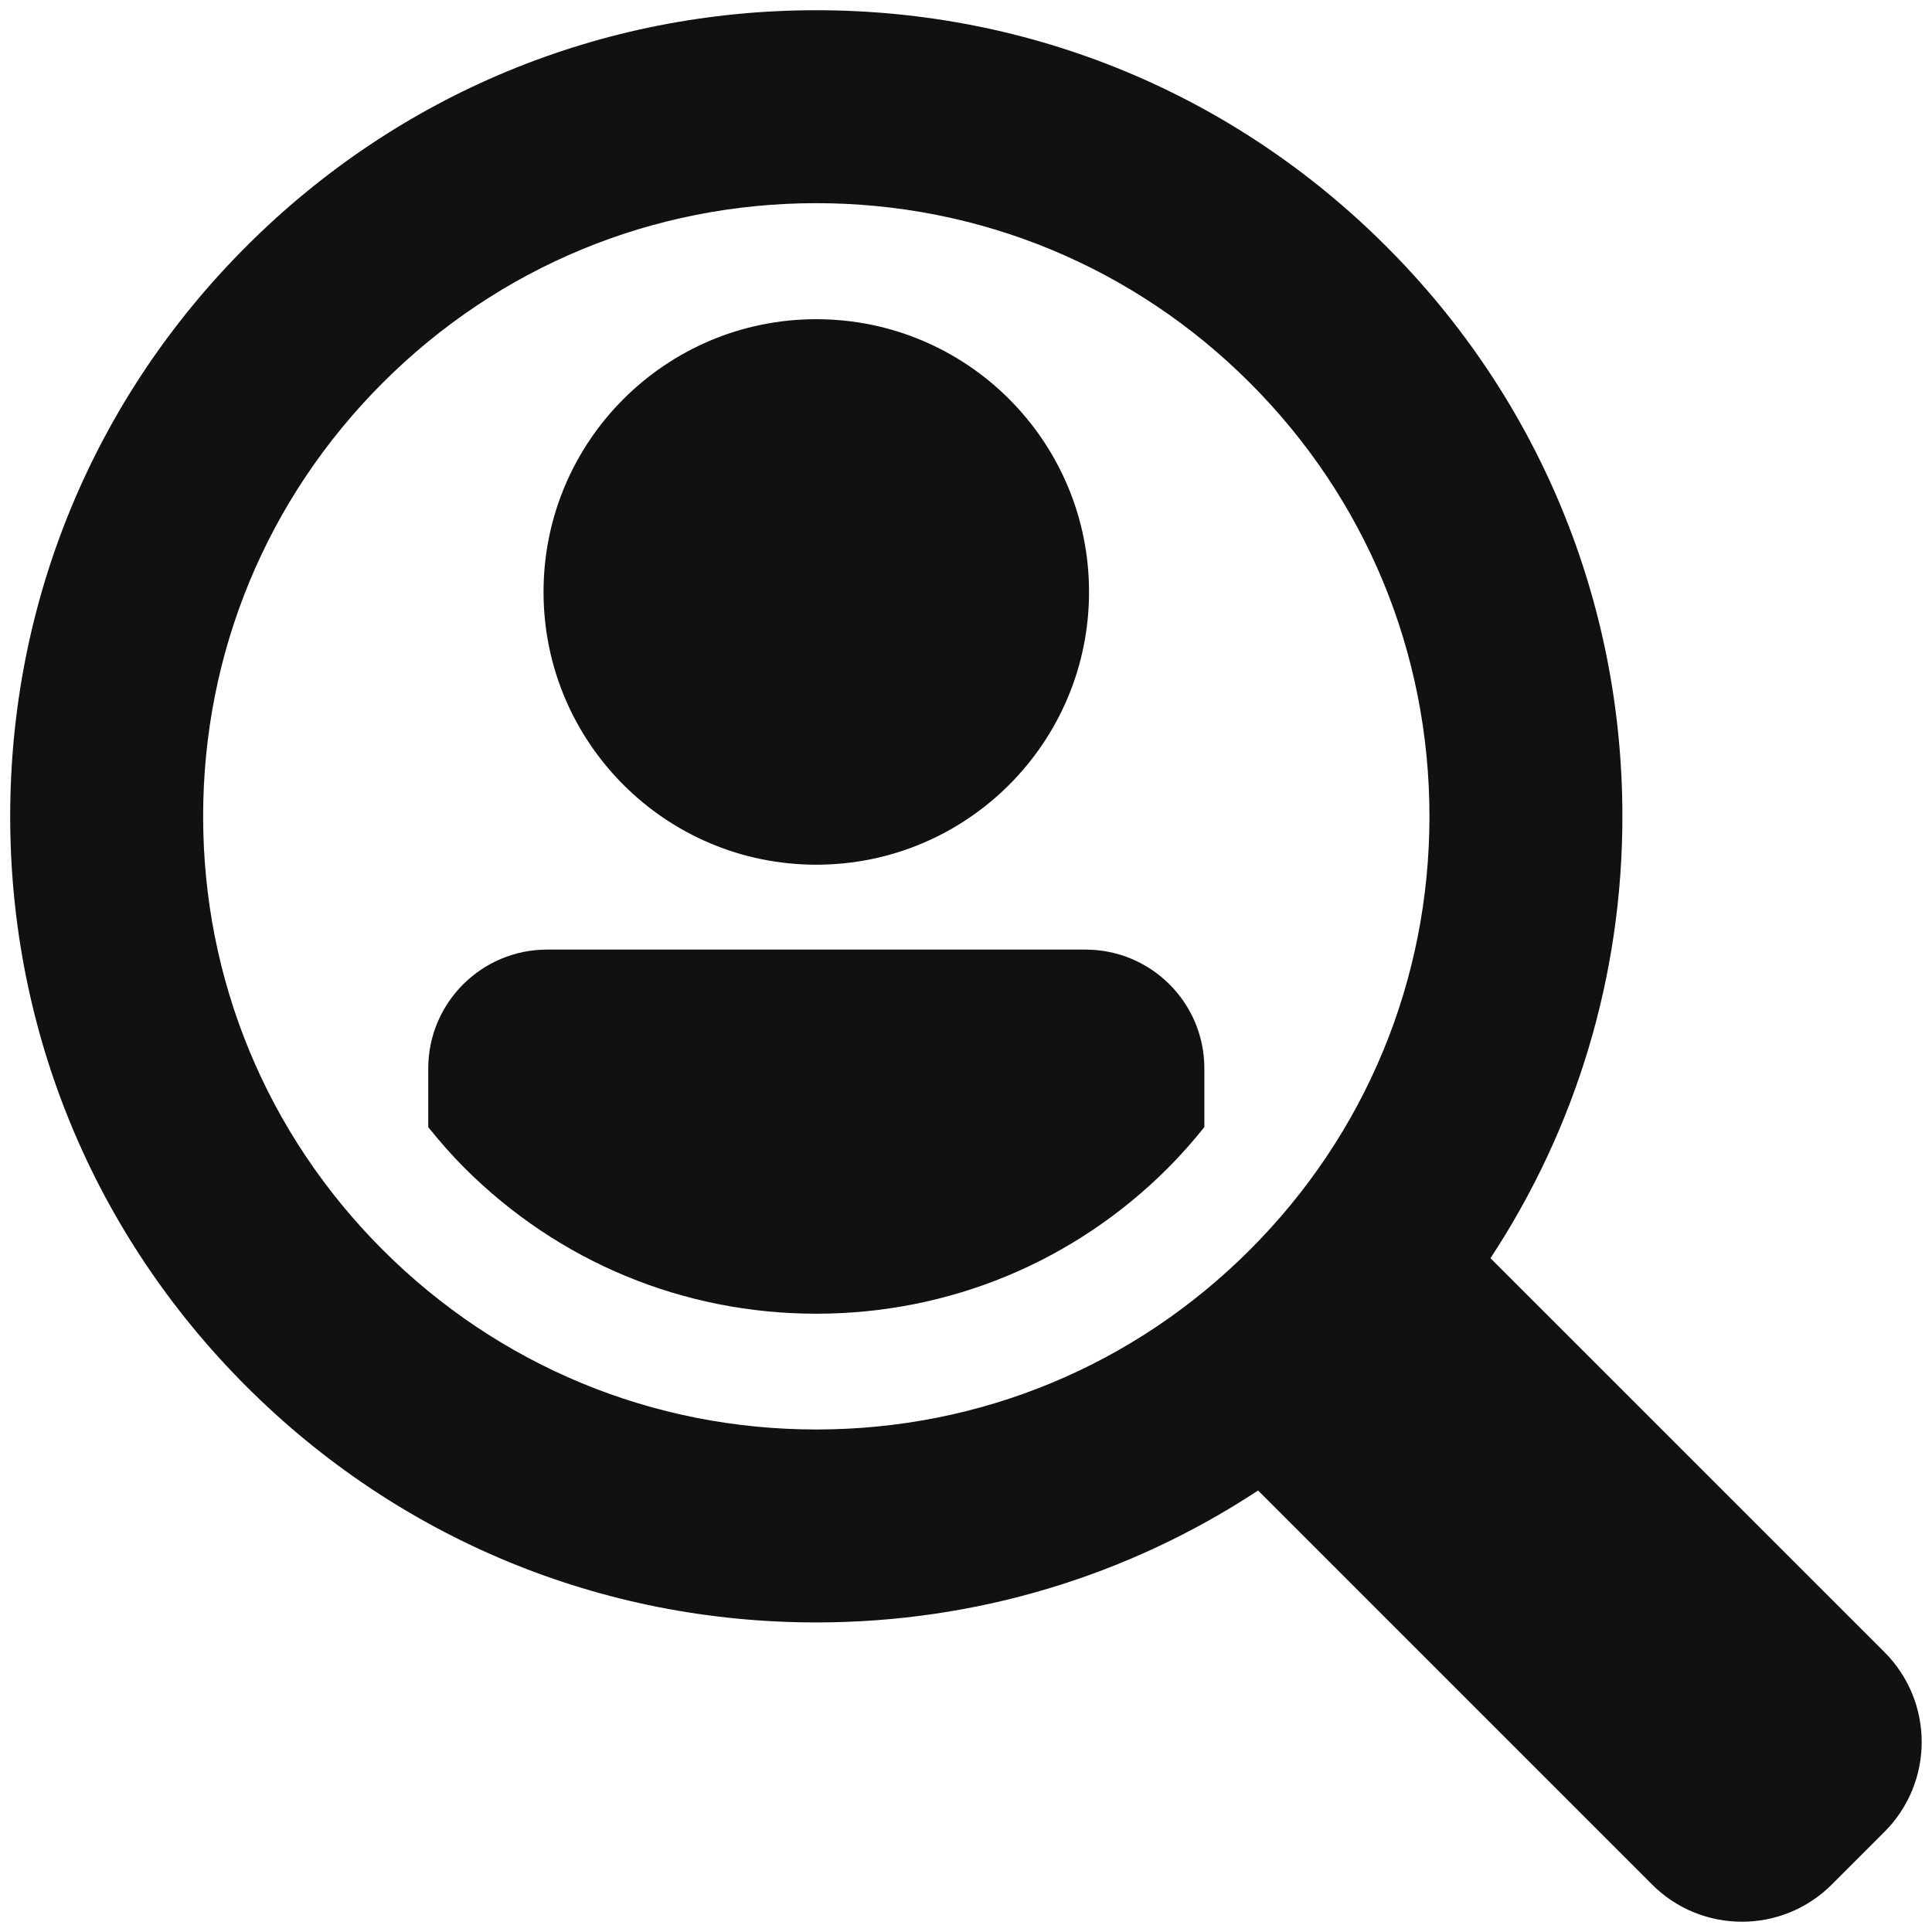 <?xml version="1.0" encoding="UTF-8"?>
<svg xmlns="http://www.w3.org/2000/svg" width="120" height="120" viewBox="0 0 120 120" fill="none">
  <g clip-path="url(#clip0_2175_3697)">
    <path d="M117.048 102.616L92.576 78.148C97.897 70.064 100.77 60.61 100.77 50.706C100.77 37.332 95.562 24.759 86.103 15.302C76.646 5.844 64.077 0.635 50.699 0.635C37.325 0.635 24.752 5.844 15.299 15.302C5.841 24.755 0.633 37.332 0.633 50.706C0.633 64.08 5.841 76.653 15.295 86.106C24.752 95.564 37.325 100.772 50.699 100.772C60.603 100.772 70.057 97.9 78.141 92.578L102.609 117.047C105.692 120.134 110.698 120.134 113.78 117.047L117.039 113.788C120.13 110.705 120.134 105.704 117.047 102.617L117.048 102.616ZM23.773 77.632C16.578 70.438 12.617 60.879 12.617 50.706C12.617 40.529 16.578 30.97 23.773 23.776C30.968 16.581 40.531 12.619 50.699 12.619C60.868 12.619 70.436 16.584 77.63 23.776C84.825 30.966 88.786 40.534 88.786 50.706C88.786 60.878 84.825 70.438 77.63 77.632C70.439 84.827 60.876 88.788 50.704 88.788C40.531 88.788 30.968 84.823 23.773 77.632Z" fill="#111111"></path>
    <path d="M67.642 36.767C67.642 46.123 60.057 53.708 50.701 53.708C41.345 53.708 33.76 46.123 33.76 36.767C33.76 27.411 41.344 19.826 50.701 19.826C60.057 19.826 67.642 27.41 67.642 36.767Z" fill="#111111"></path>
    <path d="M67.419 58.98H33.988C29.905 58.98 26.599 62.287 26.599 66.37V70.01C27.305 70.888 28.049 71.741 28.858 72.549C34.695 78.383 42.451 81.597 50.702 81.597C58.953 81.597 66.708 78.383 72.542 72.549C73.35 71.741 74.098 70.888 74.805 70.006V66.37C74.808 62.288 71.502 58.981 67.419 58.981L67.419 58.98Z" fill="#111111"></path>
  </g>
  <defs>
    <clipPath id="clip0_2175_3697">
      <rect width="120" height="120" fill="white"></rect>
    </clipPath>
  </defs>
</svg>
